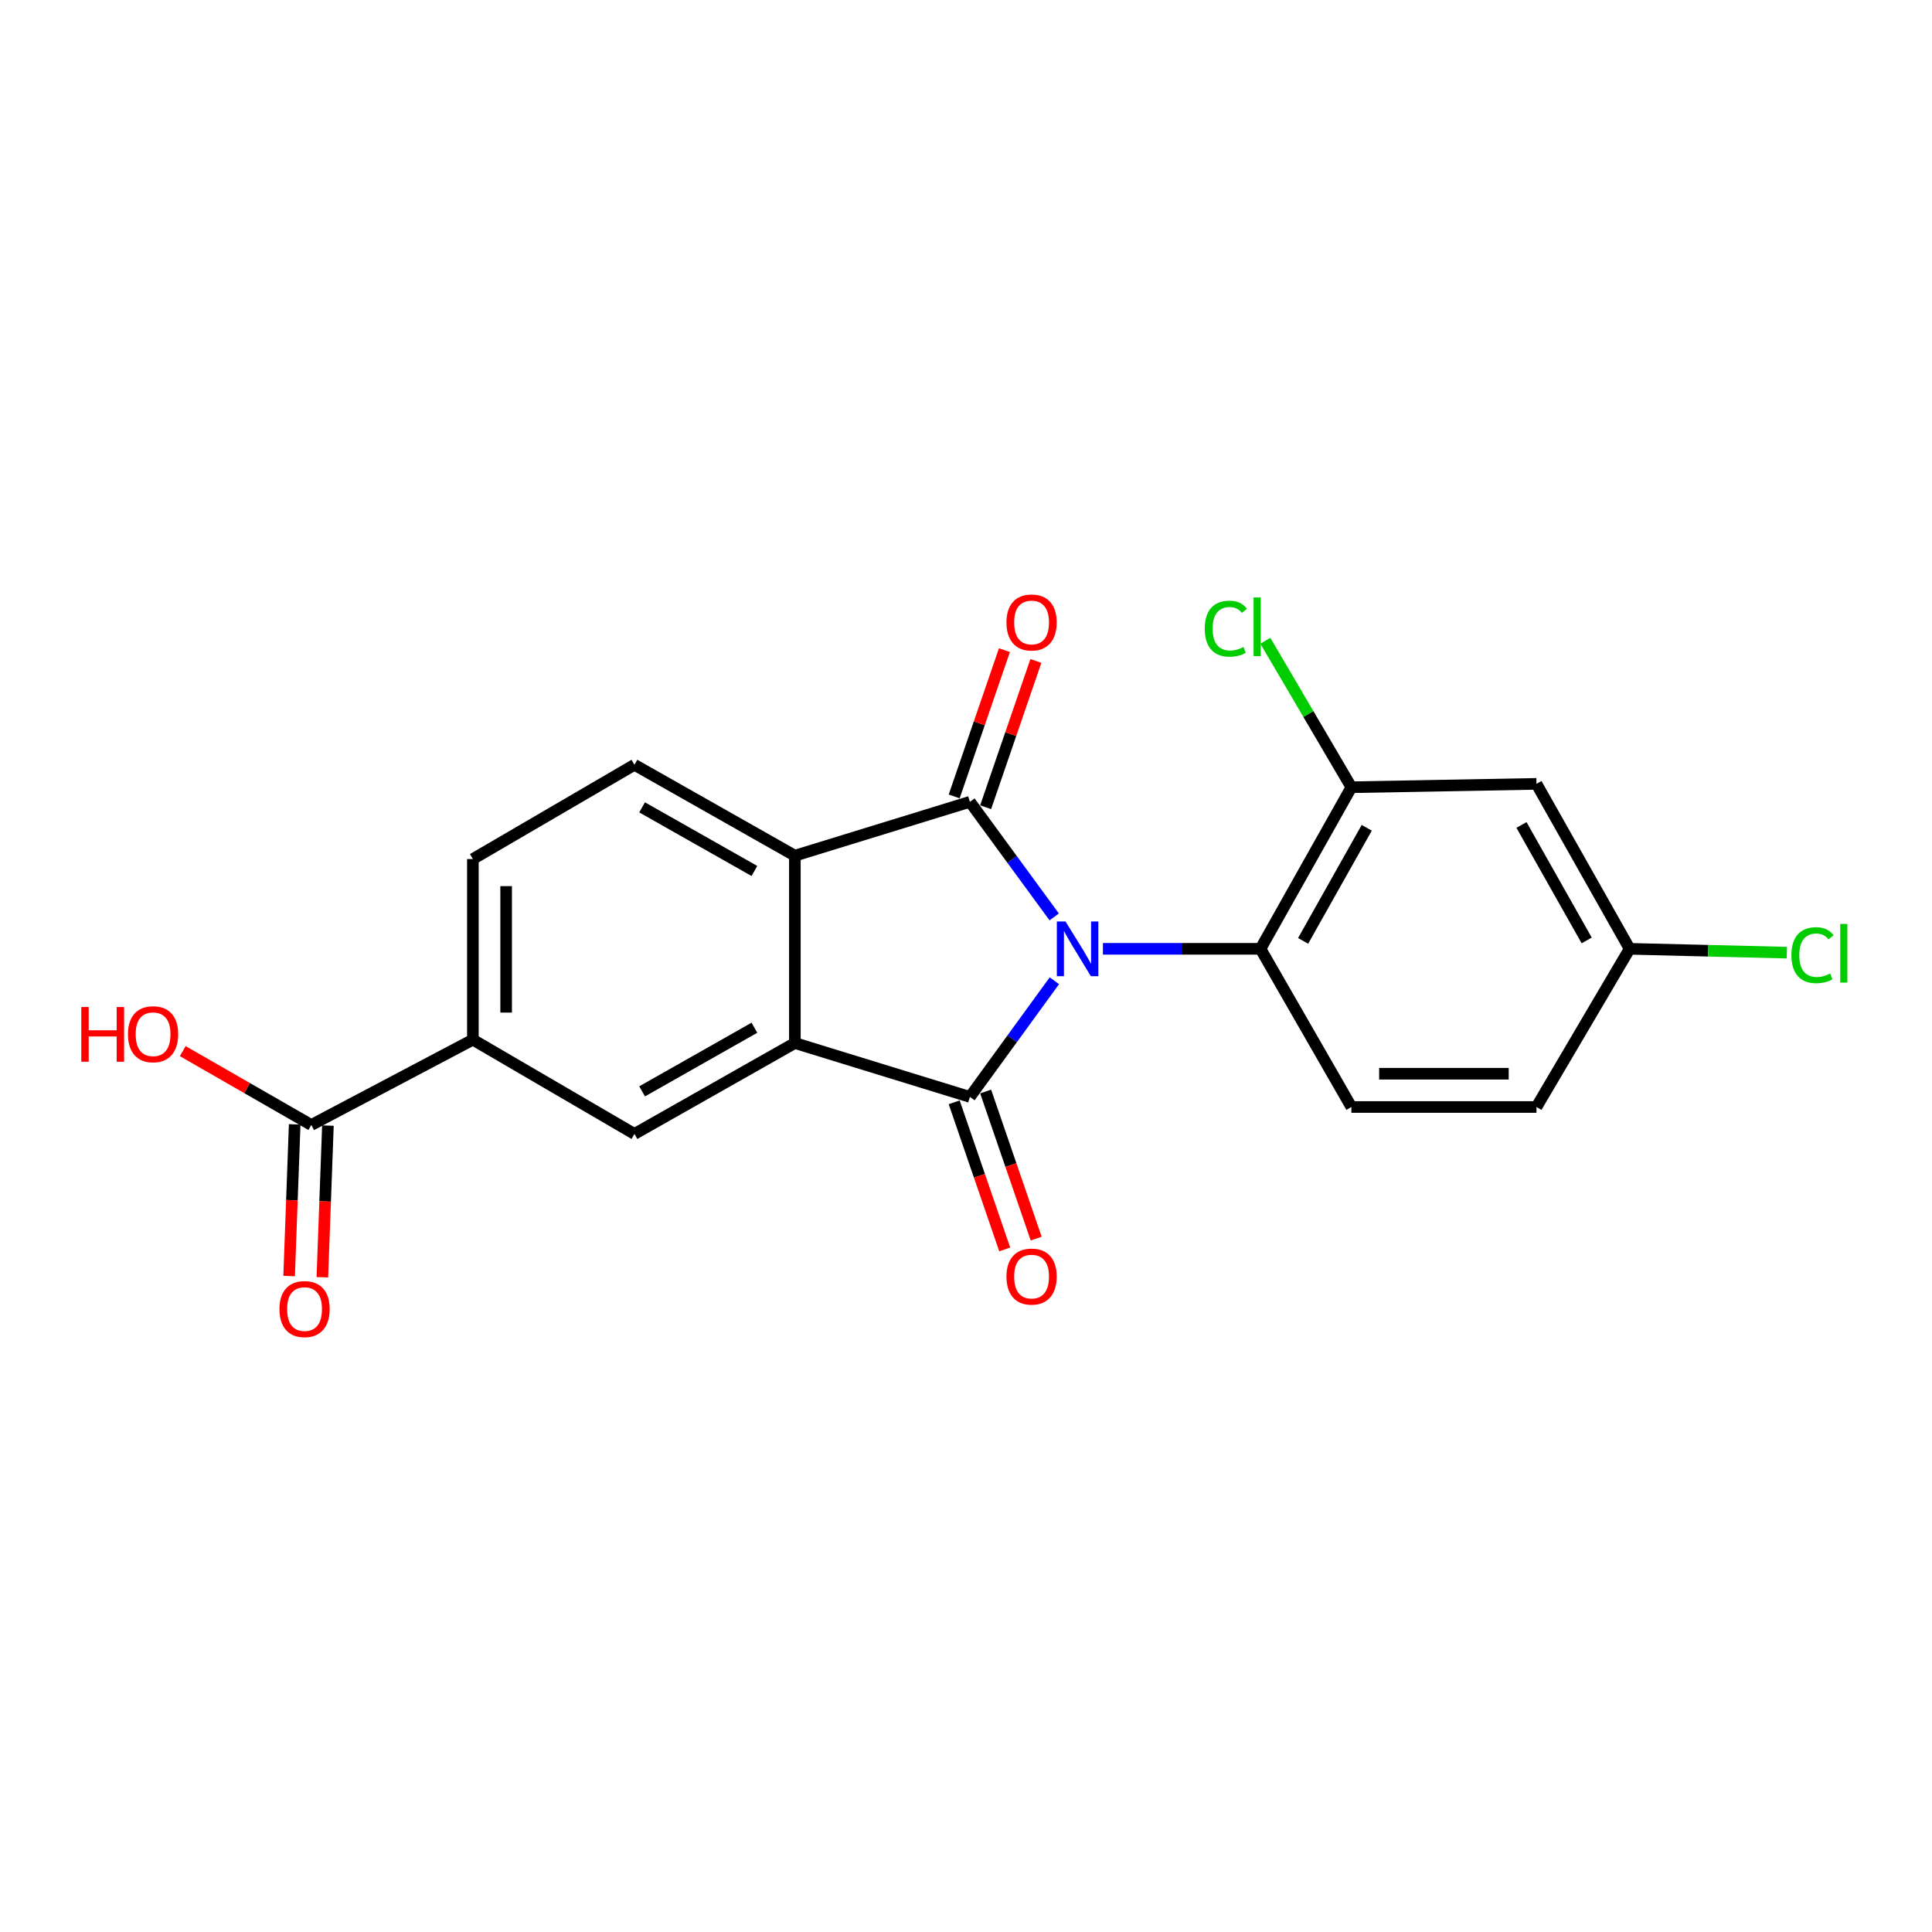 <?xml version='1.0' encoding='iso-8859-1'?>
<svg version='1.1' baseProfile='full'
              xmlns='http://www.w3.org/2000/svg'
                      xmlns:rdkit='http://www.rdkit.org/xml'
                      xmlns:xlink='http://www.w3.org/1999/xlink'
                  xml:space='preserve'
width='1000px' height='1000px' viewBox='0 0 1000 1000'>
<!-- END OF HEADER -->
<rect style='opacity:1.0;fill:#FFFFFF;stroke:none' width='1000' height='1000' x='0' y='0'> </rect>
<path class='bond-0' d='M 545.74,507.636 L 523.882,537.697' style='fill:none;fill-rule:evenodd;stroke:#0000FF;stroke-width:6px;stroke-linecap:butt;stroke-linejoin:miter;stroke-opacity:1' />
<path class='bond-0' d='M 523.882,537.697 L 502.024,567.757' style='fill:none;fill-rule:evenodd;stroke:#000000;stroke-width:6px;stroke-linecap:butt;stroke-linejoin:miter;stroke-opacity:1' />
<path class='bond-1' d='M 545.659,474.589 L 523.841,444.805' style='fill:none;fill-rule:evenodd;stroke:#0000FF;stroke-width:6px;stroke-linecap:butt;stroke-linejoin:miter;stroke-opacity:1' />
<path class='bond-1' d='M 523.841,444.805 L 502.024,415.021' style='fill:none;fill-rule:evenodd;stroke:#000000;stroke-width:6px;stroke-linecap:butt;stroke-linejoin:miter;stroke-opacity:1' />
<path class='bond-4' d='M 570.865,491.107 L 611.646,491.107' style='fill:none;fill-rule:evenodd;stroke:#0000FF;stroke-width:6px;stroke-linecap:butt;stroke-linejoin:miter;stroke-opacity:1' />
<path class='bond-4' d='M 611.646,491.107 L 652.426,491.107' style='fill:none;fill-rule:evenodd;stroke:#000000;stroke-width:6px;stroke-linecap:butt;stroke-linejoin:miter;stroke-opacity:1' />
<path class='bond-2' d='M 502.024,567.757 L 411.421,539.87' style='fill:none;fill-rule:evenodd;stroke:#000000;stroke-width:6px;stroke-linecap:butt;stroke-linejoin:miter;stroke-opacity:1' />
<path class='bond-10' d='M 493.884,570.553 L 506.963,608.624' style='fill:none;fill-rule:evenodd;stroke:#000000;stroke-width:6px;stroke-linecap:butt;stroke-linejoin:miter;stroke-opacity:1' />
<path class='bond-10' d='M 506.963,608.624 L 520.043,646.694' style='fill:none;fill-rule:evenodd;stroke:#FF0000;stroke-width:6px;stroke-linecap:butt;stroke-linejoin:miter;stroke-opacity:1' />
<path class='bond-10' d='M 510.164,564.96 L 523.243,603.031' style='fill:none;fill-rule:evenodd;stroke:#000000;stroke-width:6px;stroke-linecap:butt;stroke-linejoin:miter;stroke-opacity:1' />
<path class='bond-10' d='M 523.243,603.031 L 536.323,641.101' style='fill:none;fill-rule:evenodd;stroke:#FF0000;stroke-width:6px;stroke-linecap:butt;stroke-linejoin:miter;stroke-opacity:1' />
<path class='bond-3' d='M 502.024,415.021 L 411.421,442.898' style='fill:none;fill-rule:evenodd;stroke:#000000;stroke-width:6px;stroke-linecap:butt;stroke-linejoin:miter;stroke-opacity:1' />
<path class='bond-12' d='M 510.164,417.818 L 523.168,379.968' style='fill:none;fill-rule:evenodd;stroke:#000000;stroke-width:6px;stroke-linecap:butt;stroke-linejoin:miter;stroke-opacity:1' />
<path class='bond-12' d='M 523.168,379.968 L 536.171,342.117' style='fill:none;fill-rule:evenodd;stroke:#FF0000;stroke-width:6px;stroke-linecap:butt;stroke-linejoin:miter;stroke-opacity:1' />
<path class='bond-12' d='M 493.884,412.225 L 506.888,374.375' style='fill:none;fill-rule:evenodd;stroke:#000000;stroke-width:6px;stroke-linecap:butt;stroke-linejoin:miter;stroke-opacity:1' />
<path class='bond-12' d='M 506.888,374.375 L 519.891,336.524' style='fill:none;fill-rule:evenodd;stroke:#FF0000;stroke-width:6px;stroke-linecap:butt;stroke-linejoin:miter;stroke-opacity:1' />
<path class='bond-5' d='M 411.421,539.87 L 328.383,586.922' style='fill:none;fill-rule:evenodd;stroke:#000000;stroke-width:6px;stroke-linecap:butt;stroke-linejoin:miter;stroke-opacity:1' />
<path class='bond-5' d='M 390.479,531.951 L 332.353,564.887' style='fill:none;fill-rule:evenodd;stroke:#000000;stroke-width:6px;stroke-linecap:butt;stroke-linejoin:miter;stroke-opacity:1' />
<path class='bond-21' d='M 411.421,539.87 L 411.421,442.898' style='fill:none;fill-rule:evenodd;stroke:#000000;stroke-width:6px;stroke-linecap:butt;stroke-linejoin:miter;stroke-opacity:1' />
<path class='bond-9' d='M 411.421,442.898 L 328.383,395.857' style='fill:none;fill-rule:evenodd;stroke:#000000;stroke-width:6px;stroke-linecap:butt;stroke-linejoin:miter;stroke-opacity:1' />
<path class='bond-9' d='M 390.481,450.82 L 332.354,417.89' style='fill:none;fill-rule:evenodd;stroke:#000000;stroke-width:6px;stroke-linecap:butt;stroke-linejoin:miter;stroke-opacity:1' />
<path class='bond-6' d='M 652.426,491.107 L 699.477,407.476' style='fill:none;fill-rule:evenodd;stroke:#000000;stroke-width:6px;stroke-linecap:butt;stroke-linejoin:miter;stroke-opacity:1' />
<path class='bond-6' d='M 674.486,487.003 L 707.422,428.461' style='fill:none;fill-rule:evenodd;stroke:#000000;stroke-width:6px;stroke-linecap:butt;stroke-linejoin:miter;stroke-opacity:1' />
<path class='bond-13' d='M 652.426,491.107 L 699.477,572.978' style='fill:none;fill-rule:evenodd;stroke:#000000;stroke-width:6px;stroke-linecap:butt;stroke-linejoin:miter;stroke-opacity:1' />
<path class='bond-7' d='M 328.383,586.922 L 244.762,538.139' style='fill:none;fill-rule:evenodd;stroke:#000000;stroke-width:6px;stroke-linecap:butt;stroke-linejoin:miter;stroke-opacity:1' />
<path class='bond-11' d='M 699.477,407.476 L 795.273,405.726' style='fill:none;fill-rule:evenodd;stroke:#000000;stroke-width:6px;stroke-linecap:butt;stroke-linejoin:miter;stroke-opacity:1' />
<path class='bond-17' d='M 699.477,407.476 L 677.21,369.564' style='fill:none;fill-rule:evenodd;stroke:#000000;stroke-width:6px;stroke-linecap:butt;stroke-linejoin:miter;stroke-opacity:1' />
<path class='bond-17' d='M 677.21,369.564 L 654.943,331.652' style='fill:none;fill-rule:evenodd;stroke:#00CC00;stroke-width:6px;stroke-linecap:butt;stroke-linejoin:miter;stroke-opacity:1' />
<path class='bond-8' d='M 244.762,538.139 L 161.131,582.283' style='fill:none;fill-rule:evenodd;stroke:#000000;stroke-width:6px;stroke-linecap:butt;stroke-linejoin:miter;stroke-opacity:1' />
<path class='bond-23' d='M 244.762,538.139 L 244.762,444.639' style='fill:none;fill-rule:evenodd;stroke:#000000;stroke-width:6px;stroke-linecap:butt;stroke-linejoin:miter;stroke-opacity:1' />
<path class='bond-23' d='M 261.976,524.114 L 261.976,458.664' style='fill:none;fill-rule:evenodd;stroke:#000000;stroke-width:6px;stroke-linecap:butt;stroke-linejoin:miter;stroke-opacity:1' />
<path class='bond-15' d='M 152.53,581.968 L 151.091,621.223' style='fill:none;fill-rule:evenodd;stroke:#000000;stroke-width:6px;stroke-linecap:butt;stroke-linejoin:miter;stroke-opacity:1' />
<path class='bond-15' d='M 151.091,621.223 L 149.652,660.478' style='fill:none;fill-rule:evenodd;stroke:#FF0000;stroke-width:6px;stroke-linecap:butt;stroke-linejoin:miter;stroke-opacity:1' />
<path class='bond-15' d='M 169.732,582.599 L 168.293,621.854' style='fill:none;fill-rule:evenodd;stroke:#000000;stroke-width:6px;stroke-linecap:butt;stroke-linejoin:miter;stroke-opacity:1' />
<path class='bond-15' d='M 168.293,621.854 L 166.854,661.109' style='fill:none;fill-rule:evenodd;stroke:#FF0000;stroke-width:6px;stroke-linecap:butt;stroke-linejoin:miter;stroke-opacity:1' />
<path class='bond-19' d='M 161.131,582.283 L 127.862,563.17' style='fill:none;fill-rule:evenodd;stroke:#000000;stroke-width:6px;stroke-linecap:butt;stroke-linejoin:miter;stroke-opacity:1' />
<path class='bond-19' d='M 127.862,563.17 L 94.592,544.057' style='fill:none;fill-rule:evenodd;stroke:#FF0000;stroke-width:6px;stroke-linecap:butt;stroke-linejoin:miter;stroke-opacity:1' />
<path class='bond-14' d='M 328.383,395.857 L 244.762,444.639' style='fill:none;fill-rule:evenodd;stroke:#000000;stroke-width:6px;stroke-linecap:butt;stroke-linejoin:miter;stroke-opacity:1' />
<path class='bond-22' d='M 795.273,405.726 L 843.491,491.107' style='fill:none;fill-rule:evenodd;stroke:#000000;stroke-width:6px;stroke-linecap:butt;stroke-linejoin:miter;stroke-opacity:1' />
<path class='bond-22' d='M 787.516,426.998 L 821.269,486.765' style='fill:none;fill-rule:evenodd;stroke:#000000;stroke-width:6px;stroke-linecap:butt;stroke-linejoin:miter;stroke-opacity:1' />
<path class='bond-18' d='M 699.477,572.978 L 795.273,572.978' style='fill:none;fill-rule:evenodd;stroke:#000000;stroke-width:6px;stroke-linecap:butt;stroke-linejoin:miter;stroke-opacity:1' />
<path class='bond-18' d='M 713.846,555.764 L 780.903,555.764' style='fill:none;fill-rule:evenodd;stroke:#000000;stroke-width:6px;stroke-linecap:butt;stroke-linejoin:miter;stroke-opacity:1' />
<path class='bond-16' d='M 843.491,491.107 L 795.273,572.978' style='fill:none;fill-rule:evenodd;stroke:#000000;stroke-width:6px;stroke-linecap:butt;stroke-linejoin:miter;stroke-opacity:1' />
<path class='bond-20' d='M 843.491,491.107 L 884.176,492.098' style='fill:none;fill-rule:evenodd;stroke:#000000;stroke-width:6px;stroke-linecap:butt;stroke-linejoin:miter;stroke-opacity:1' />
<path class='bond-20' d='M 884.176,492.098 L 924.861,493.088' style='fill:none;fill-rule:evenodd;stroke:#00CC00;stroke-width:6px;stroke-linecap:butt;stroke-linejoin:miter;stroke-opacity:1' />
<path  class='atom-0' d='M 551.499 476.947
L 560.779 491.947
Q 561.699 493.427, 563.179 496.107
Q 564.659 498.787, 564.739 498.947
L 564.739 476.947
L 568.499 476.947
L 568.499 505.267
L 564.619 505.267
L 554.659 488.867
Q 553.499 486.947, 552.259 484.747
Q 551.059 482.547, 550.699 481.867
L 550.699 505.267
L 547.019 505.267
L 547.019 476.947
L 551.499 476.947
' fill='#0000FF'/>
<path  class='atom-11' d='M 520.946 660.754
Q 520.946 653.954, 524.306 650.154
Q 527.666 646.354, 533.946 646.354
Q 540.226 646.354, 543.586 650.154
Q 546.946 653.954, 546.946 660.754
Q 546.946 667.634, 543.546 671.554
Q 540.146 675.434, 533.946 675.434
Q 527.706 675.434, 524.306 671.554
Q 520.946 667.674, 520.946 660.754
M 533.946 672.234
Q 538.266 672.234, 540.586 669.354
Q 542.946 666.434, 542.946 660.754
Q 542.946 655.194, 540.586 652.394
Q 538.266 649.554, 533.946 649.554
Q 529.626 649.554, 527.266 652.354
Q 524.946 655.154, 524.946 660.754
Q 524.946 666.474, 527.266 669.354
Q 529.626 672.234, 533.946 672.234
' fill='#FF0000'/>
<path  class='atom-13' d='M 520.946 322.185
Q 520.946 315.385, 524.306 311.585
Q 527.666 307.785, 533.946 307.785
Q 540.226 307.785, 543.586 311.585
Q 546.946 315.385, 546.946 322.185
Q 546.946 329.065, 543.546 332.985
Q 540.146 336.865, 533.946 336.865
Q 527.706 336.865, 524.306 332.985
Q 520.946 329.105, 520.946 322.185
M 533.946 333.665
Q 538.266 333.665, 540.586 330.785
Q 542.946 327.865, 542.946 322.185
Q 542.946 316.625, 540.586 313.825
Q 538.266 310.985, 533.946 310.985
Q 529.626 310.985, 527.266 313.785
Q 524.946 316.585, 524.946 322.185
Q 524.946 327.905, 527.266 330.785
Q 529.626 333.665, 533.946 333.665
' fill='#FF0000'/>
<path  class='atom-16' d='M 144.64 677.575
Q 144.64 670.775, 148 666.975
Q 151.36 663.175, 157.64 663.175
Q 163.92 663.175, 167.28 666.975
Q 170.64 670.775, 170.64 677.575
Q 170.64 684.455, 167.24 688.375
Q 163.84 692.255, 157.64 692.255
Q 151.4 692.255, 148 688.375
Q 144.64 684.495, 144.64 677.575
M 157.64 689.055
Q 161.96 689.055, 164.28 686.175
Q 166.64 683.255, 166.64 677.575
Q 166.64 672.015, 164.28 669.215
Q 161.96 666.375, 157.64 666.375
Q 153.32 666.375, 150.96 669.175
Q 148.64 671.975, 148.64 677.575
Q 148.64 683.295, 150.96 686.175
Q 153.32 689.055, 157.64 689.055
' fill='#FF0000'/>
<path  class='atom-18' d='M 623.575 325.399
Q 623.575 318.359, 626.855 314.679
Q 630.175 310.959, 636.455 310.959
Q 642.295 310.959, 645.415 315.079
L 642.775 317.239
Q 640.495 314.239, 636.455 314.239
Q 632.175 314.239, 629.895 317.119
Q 627.655 319.959, 627.655 325.399
Q 627.655 330.999, 629.975 333.879
Q 632.335 336.759, 636.895 336.759
Q 640.015 336.759, 643.655 334.879
L 644.775 337.879
Q 643.295 338.839, 641.055 339.399
Q 638.815 339.959, 636.335 339.959
Q 630.175 339.959, 626.855 336.199
Q 623.575 332.439, 623.575 325.399
' fill='#00CC00'/>
<path  class='atom-18' d='M 648.855 309.239
L 652.535 309.239
L 652.535 339.599
L 648.855 339.599
L 648.855 309.239
' fill='#00CC00'/>
<path  class='atom-20' d='M 42.071 521.232
L 45.911 521.232
L 45.911 533.272
L 60.391 533.272
L 60.391 521.232
L 64.231 521.232
L 64.231 549.552
L 60.391 549.552
L 60.391 536.472
L 45.911 536.472
L 45.911 549.552
L 42.071 549.552
L 42.071 521.232
' fill='#FF0000'/>
<path  class='atom-20' d='M 66.231 535.312
Q 66.231 528.512, 69.591 524.712
Q 72.951 520.912, 79.231 520.912
Q 85.511 520.912, 88.871 524.712
Q 92.231 528.512, 92.231 535.312
Q 92.231 542.192, 88.831 546.112
Q 85.431 549.992, 79.231 549.992
Q 72.991 549.992, 69.591 546.112
Q 66.231 542.232, 66.231 535.312
M 79.231 546.792
Q 83.551 546.792, 85.871 543.912
Q 88.231 540.992, 88.231 535.312
Q 88.231 529.752, 85.871 526.952
Q 83.551 524.112, 79.231 524.112
Q 74.911 524.112, 72.551 526.912
Q 70.231 529.712, 70.231 535.312
Q 70.231 541.032, 72.551 543.912
Q 74.911 546.792, 79.231 546.792
' fill='#FF0000'/>
<path  class='atom-21' d='M 927.228 494.392
Q 927.228 487.352, 930.508 483.672
Q 933.828 479.952, 940.108 479.952
Q 945.948 479.952, 949.068 484.072
L 946.428 486.232
Q 944.148 483.232, 940.108 483.232
Q 935.828 483.232, 933.548 486.112
Q 931.308 488.952, 931.308 494.392
Q 931.308 499.992, 933.628 502.872
Q 935.988 505.752, 940.548 505.752
Q 943.668 505.752, 947.308 503.872
L 948.428 506.872
Q 946.948 507.832, 944.708 508.392
Q 942.468 508.952, 939.988 508.952
Q 933.828 508.952, 930.508 505.192
Q 927.228 501.432, 927.228 494.392
' fill='#00CC00'/>
<path  class='atom-21' d='M 952.508 478.232
L 956.188 478.232
L 956.188 508.592
L 952.508 508.592
L 952.508 478.232
' fill='#00CC00'/>
</svg>
